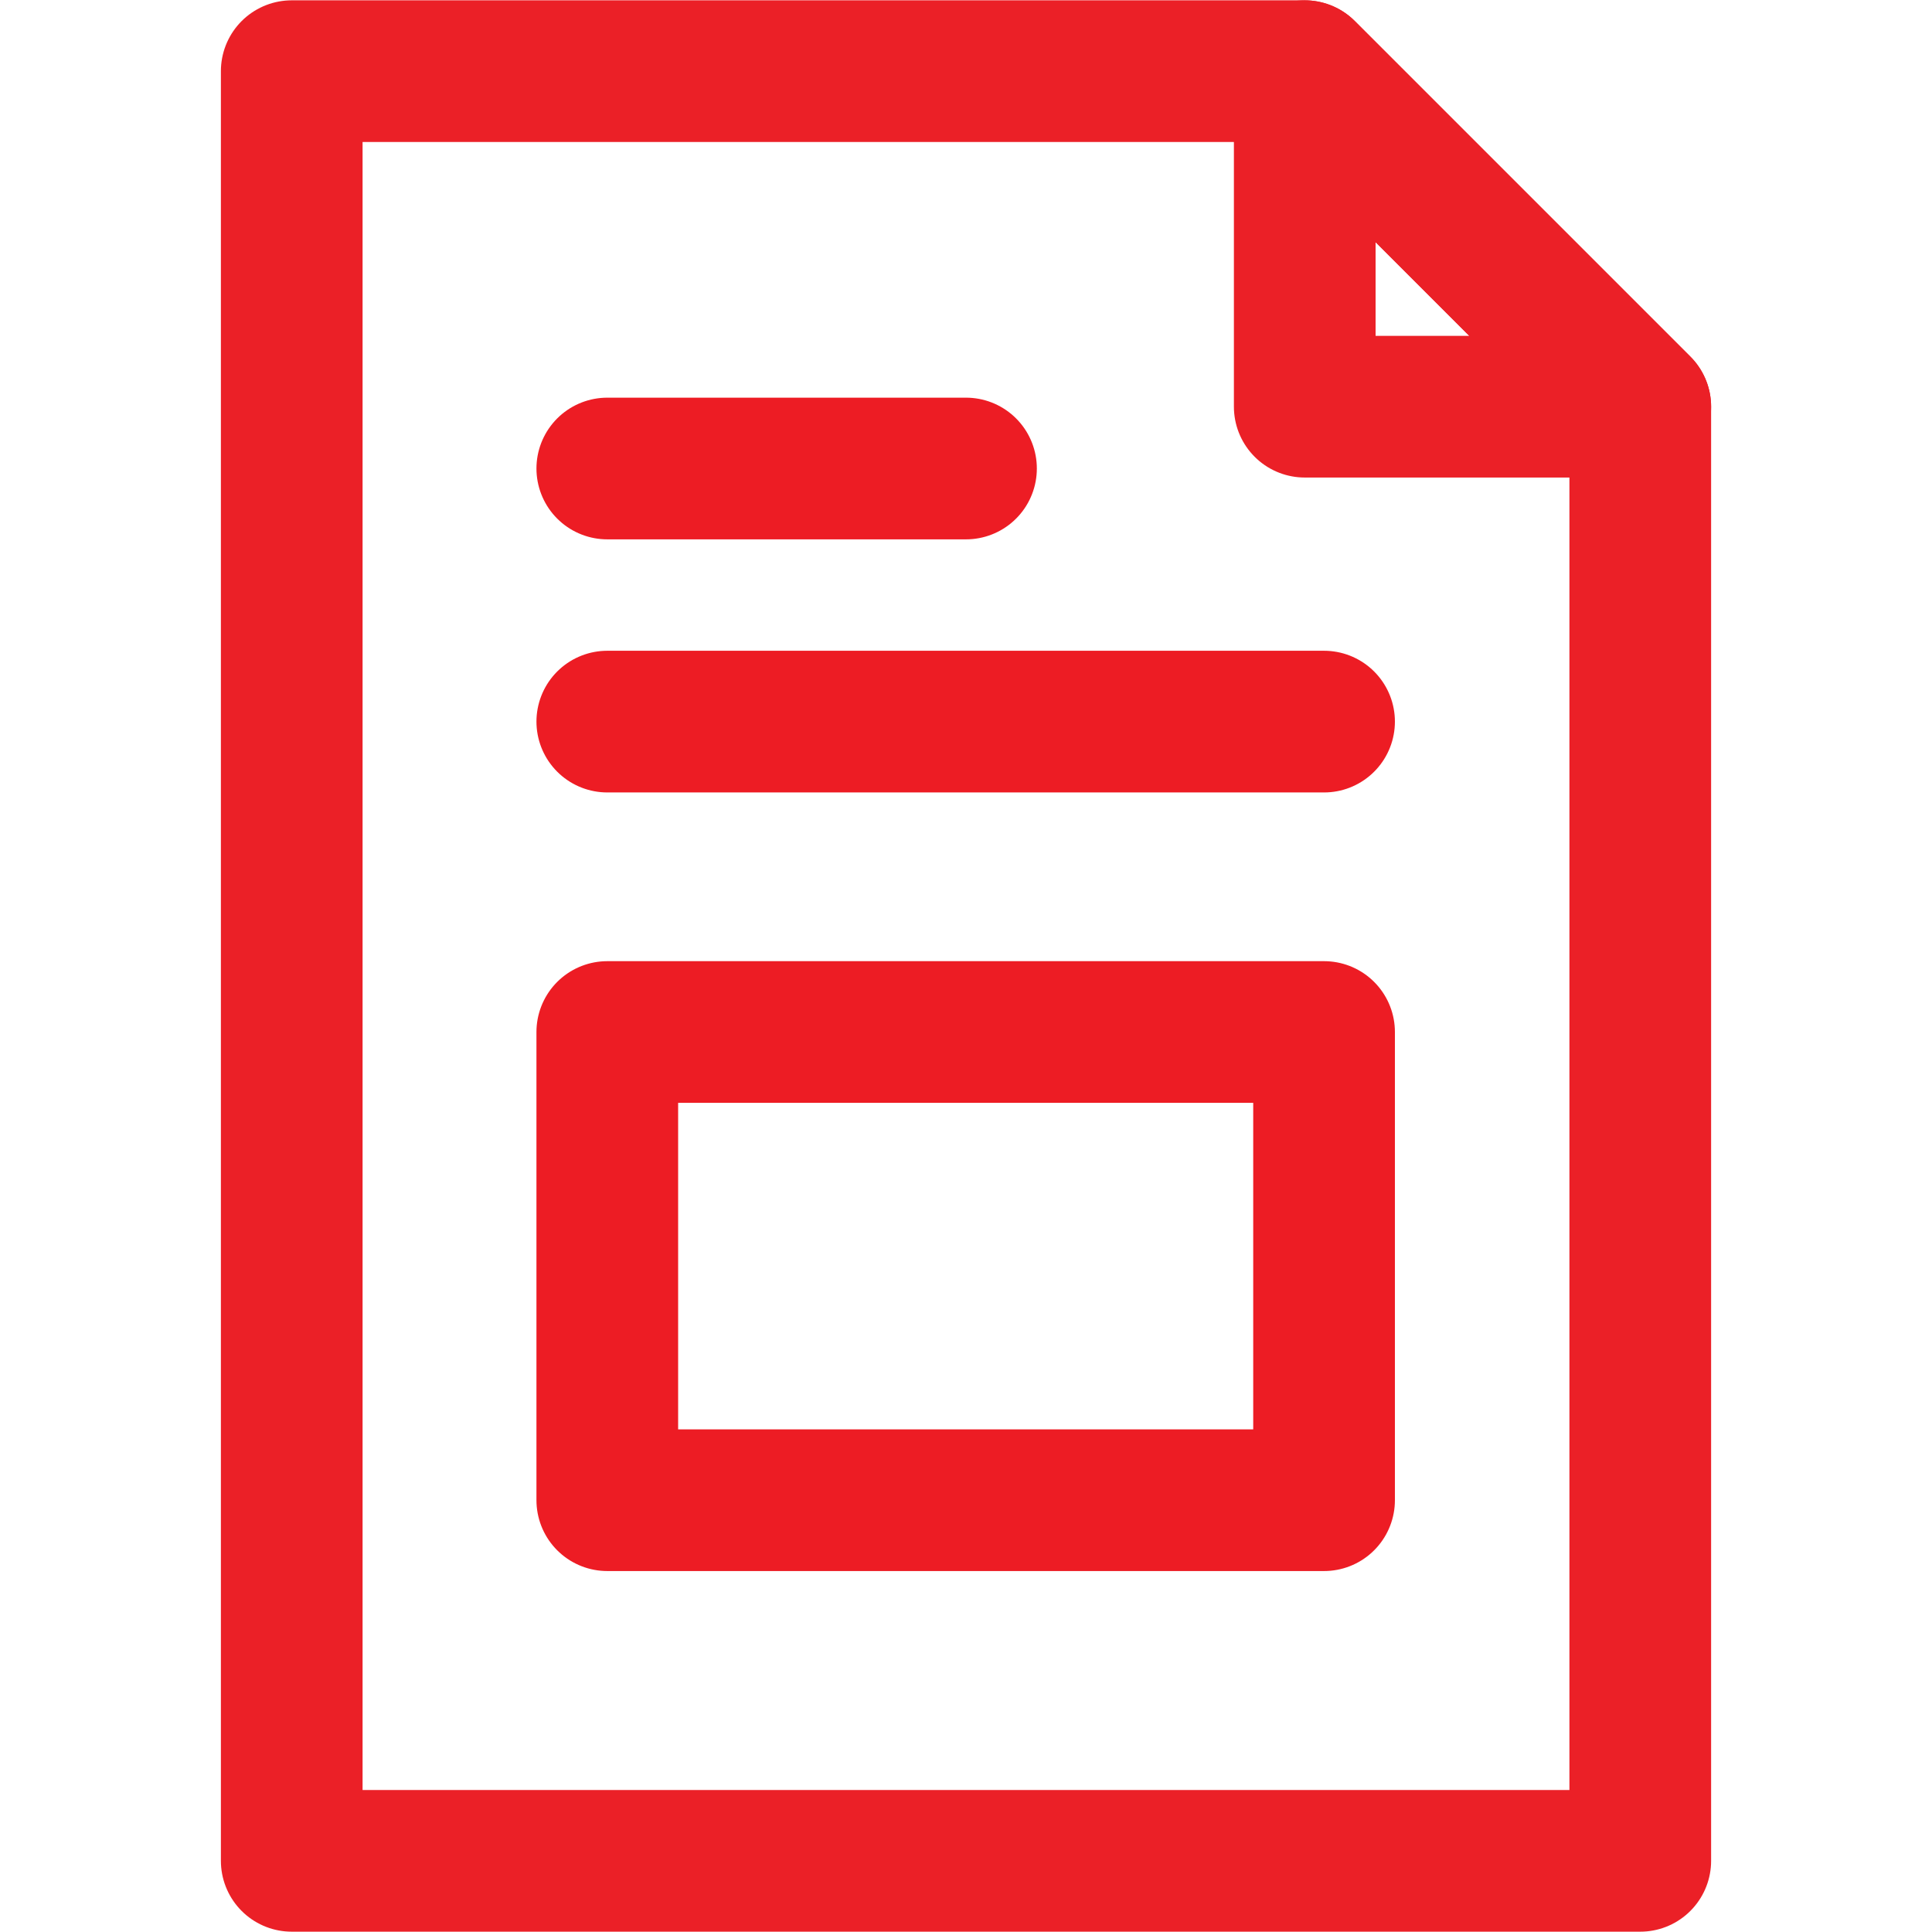 <?xml version="1.0" encoding="UTF-8"?> <svg xmlns="http://www.w3.org/2000/svg" width="30" height="30" viewBox="0 0 30 30" fill="none"><path d="M25.47 28.895H4.53V1.105H20.26L25.47 6.315V28.895Z" stroke="#EB2027" stroke-width="2.2" stroke-linecap="round" stroke-linejoin="round"></path><path d="M9.43 11.205H20.56" stroke="#ED1C24" stroke-width="2.2" stroke-linecap="round" stroke-linejoin="round"></path><path d="M20.26 1.105L25.47 6.315H20.26V1.105Z" stroke="#EB2027" stroke-width="2.2" stroke-linecap="round" stroke-linejoin="round"></path><path d="M9.43 7.275H15" stroke="#ED1C24" stroke-width="2.2" stroke-linecap="round" stroke-linejoin="round"></path><path d="M20.56 16.025H9.43V23.295H20.56V16.025Z" stroke="#ED1C24" stroke-width="2.2" stroke-linecap="round" stroke-linejoin="round"></path></svg> 